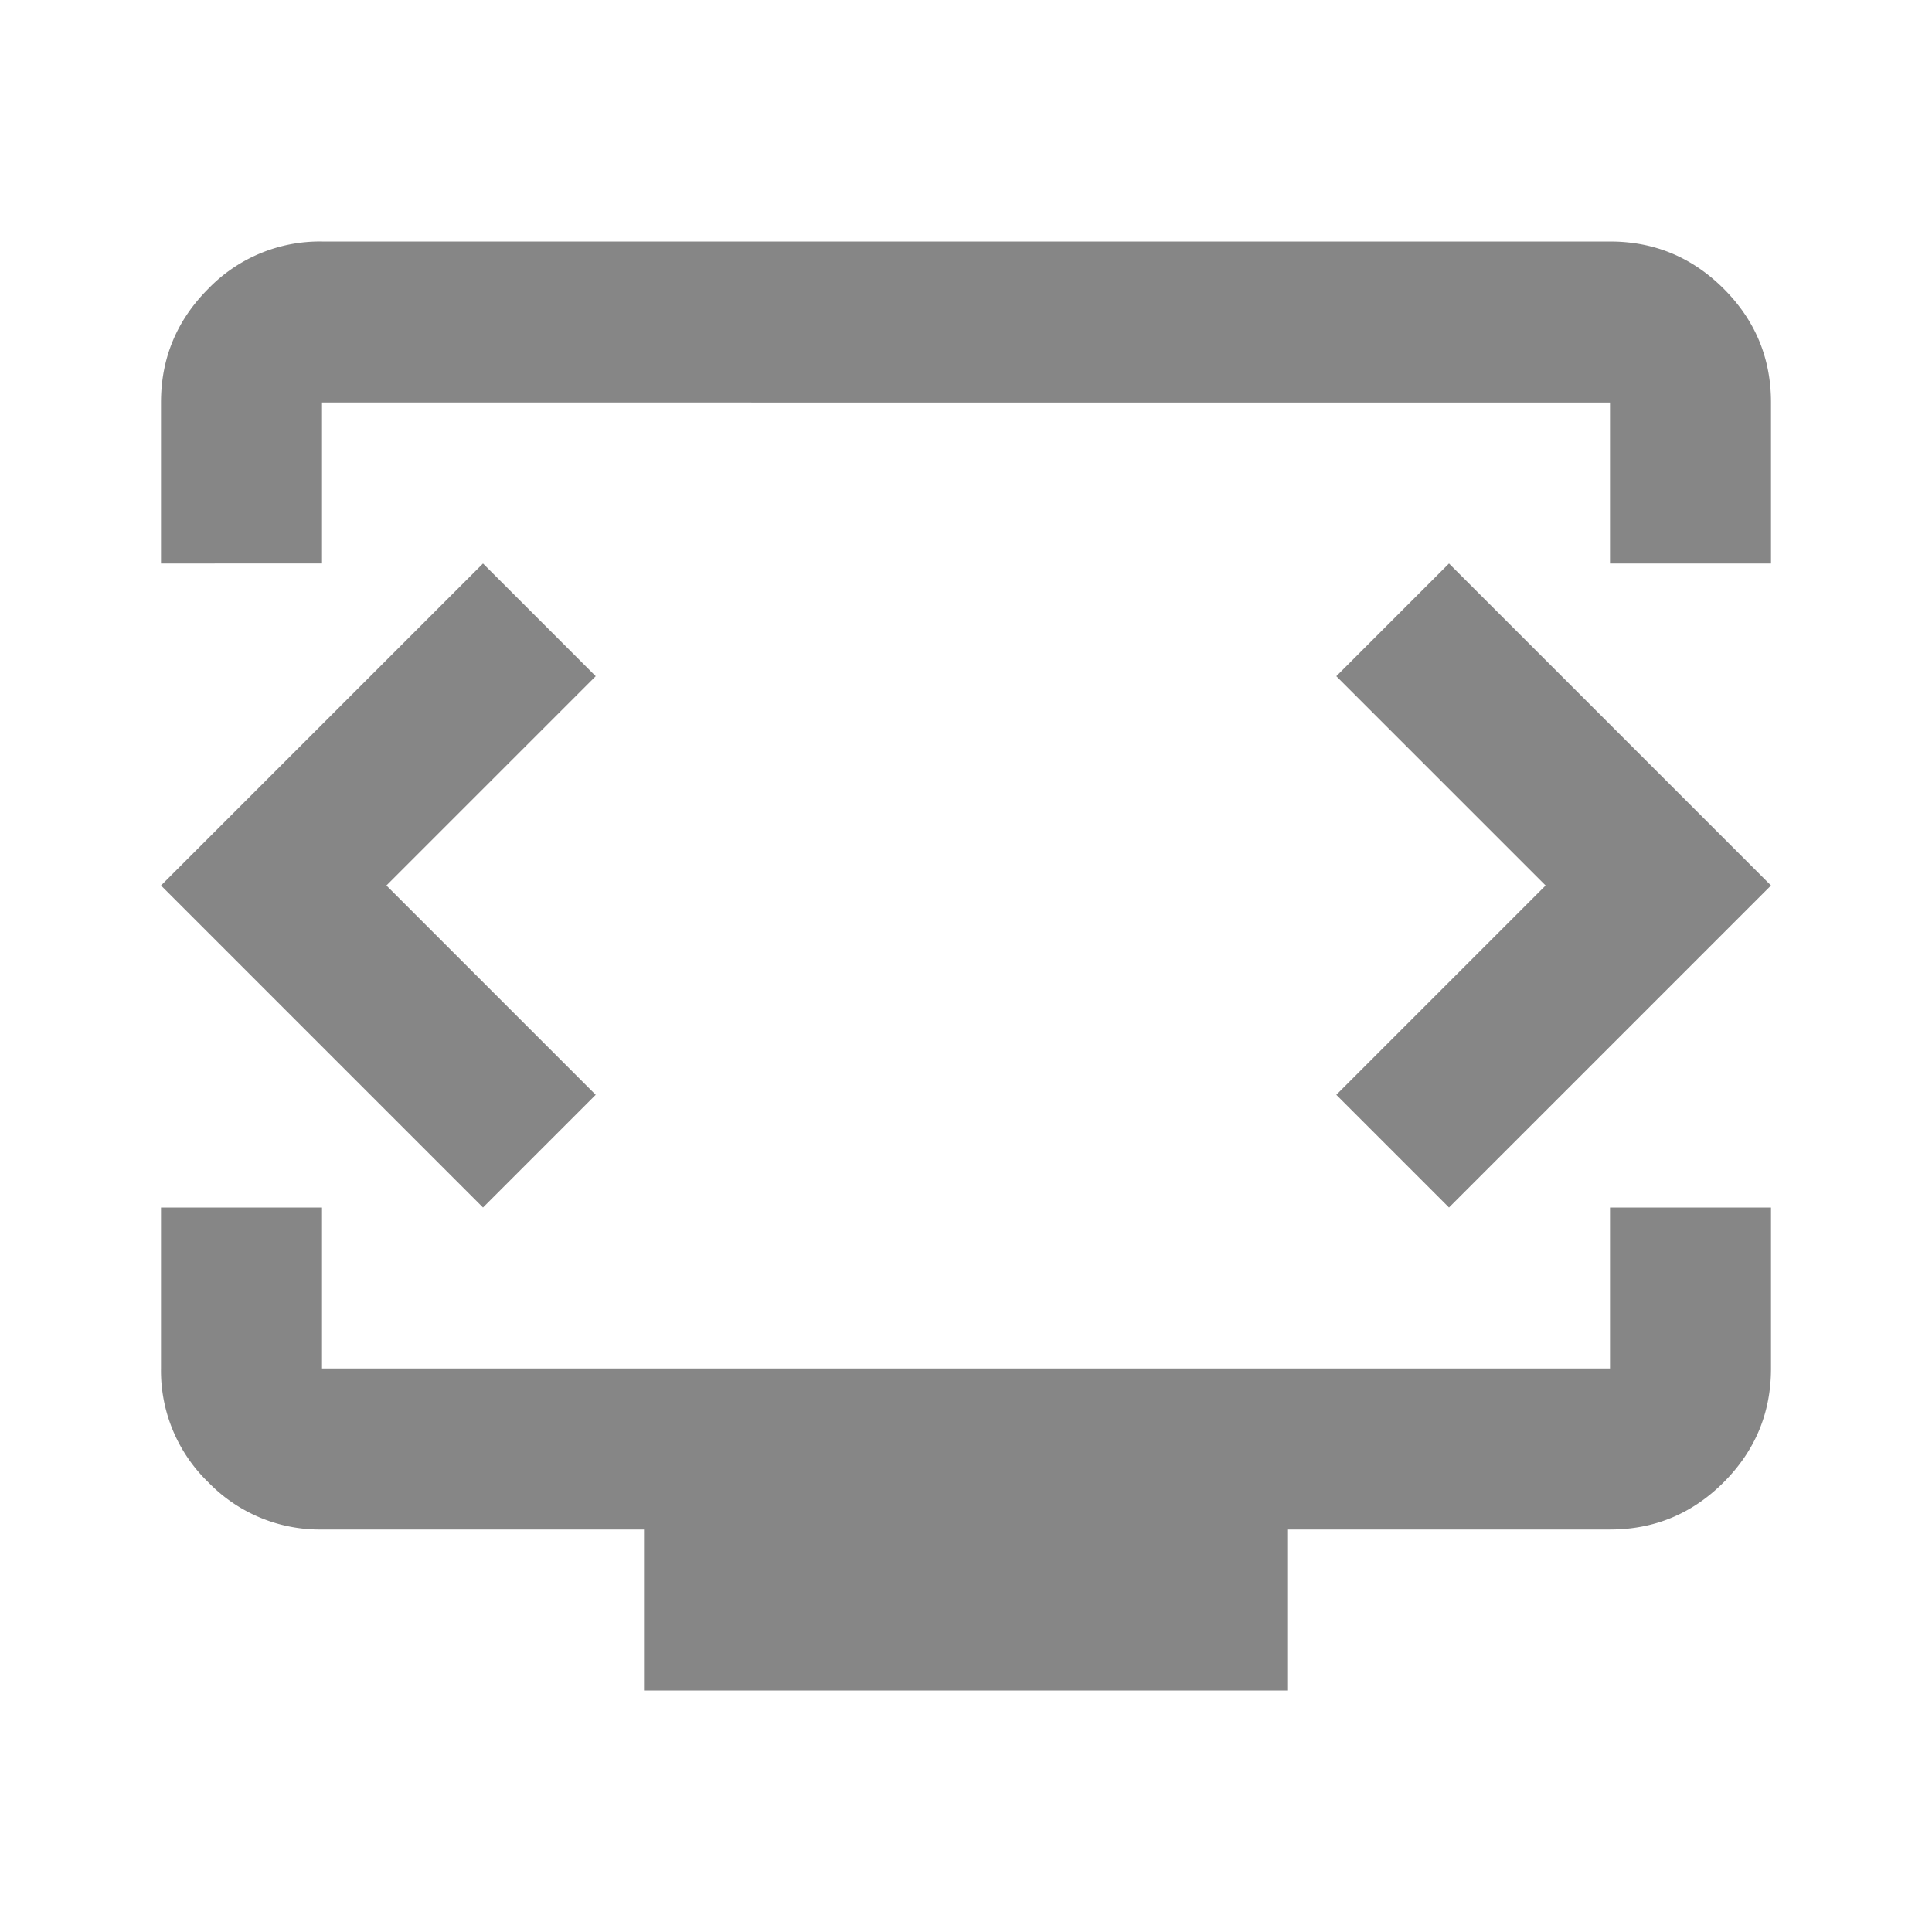 <svg width="30" height="30" fill="none" xmlns="http://www.w3.org/2000/svg"><mask id="a" style="mask-type:alpha" maskUnits="userSpaceOnUse" x="0" y="0" width="30" height="30"><path fill="#D9D9D9" d="M0 0h30v30H0z"/></mask><g mask="url(#a)"><path d="M2.5 8.75v-2.5c0-.688.245-1.276.734-1.766A2.407 2.407 0 0 1 5 3.75h20c.688 0 1.276.245 1.766.734.49.49.734 1.079.734 1.766v2.5H25v-2.5H5v2.5H2.5Zm7.5 17.5v-2.5H5a2.407 2.407 0 0 1-1.766-.734A2.407 2.407 0 0 1 2.5 21.25v-2.5H5v2.5h20v-2.5h2.5v2.5c0 .688-.245 1.276-.734 1.766-.49.49-1.078.734-1.766.734h-5v2.5H10Zm-4-12.5 3.25-3.25L7.5 8.75l-5 5 5 5L9.25 17 6 13.75Zm18 0L20.75 17l1.75 1.75 5-5-5-5-1.75 1.75L24 13.75Z" fill="#868686"/></g></svg>